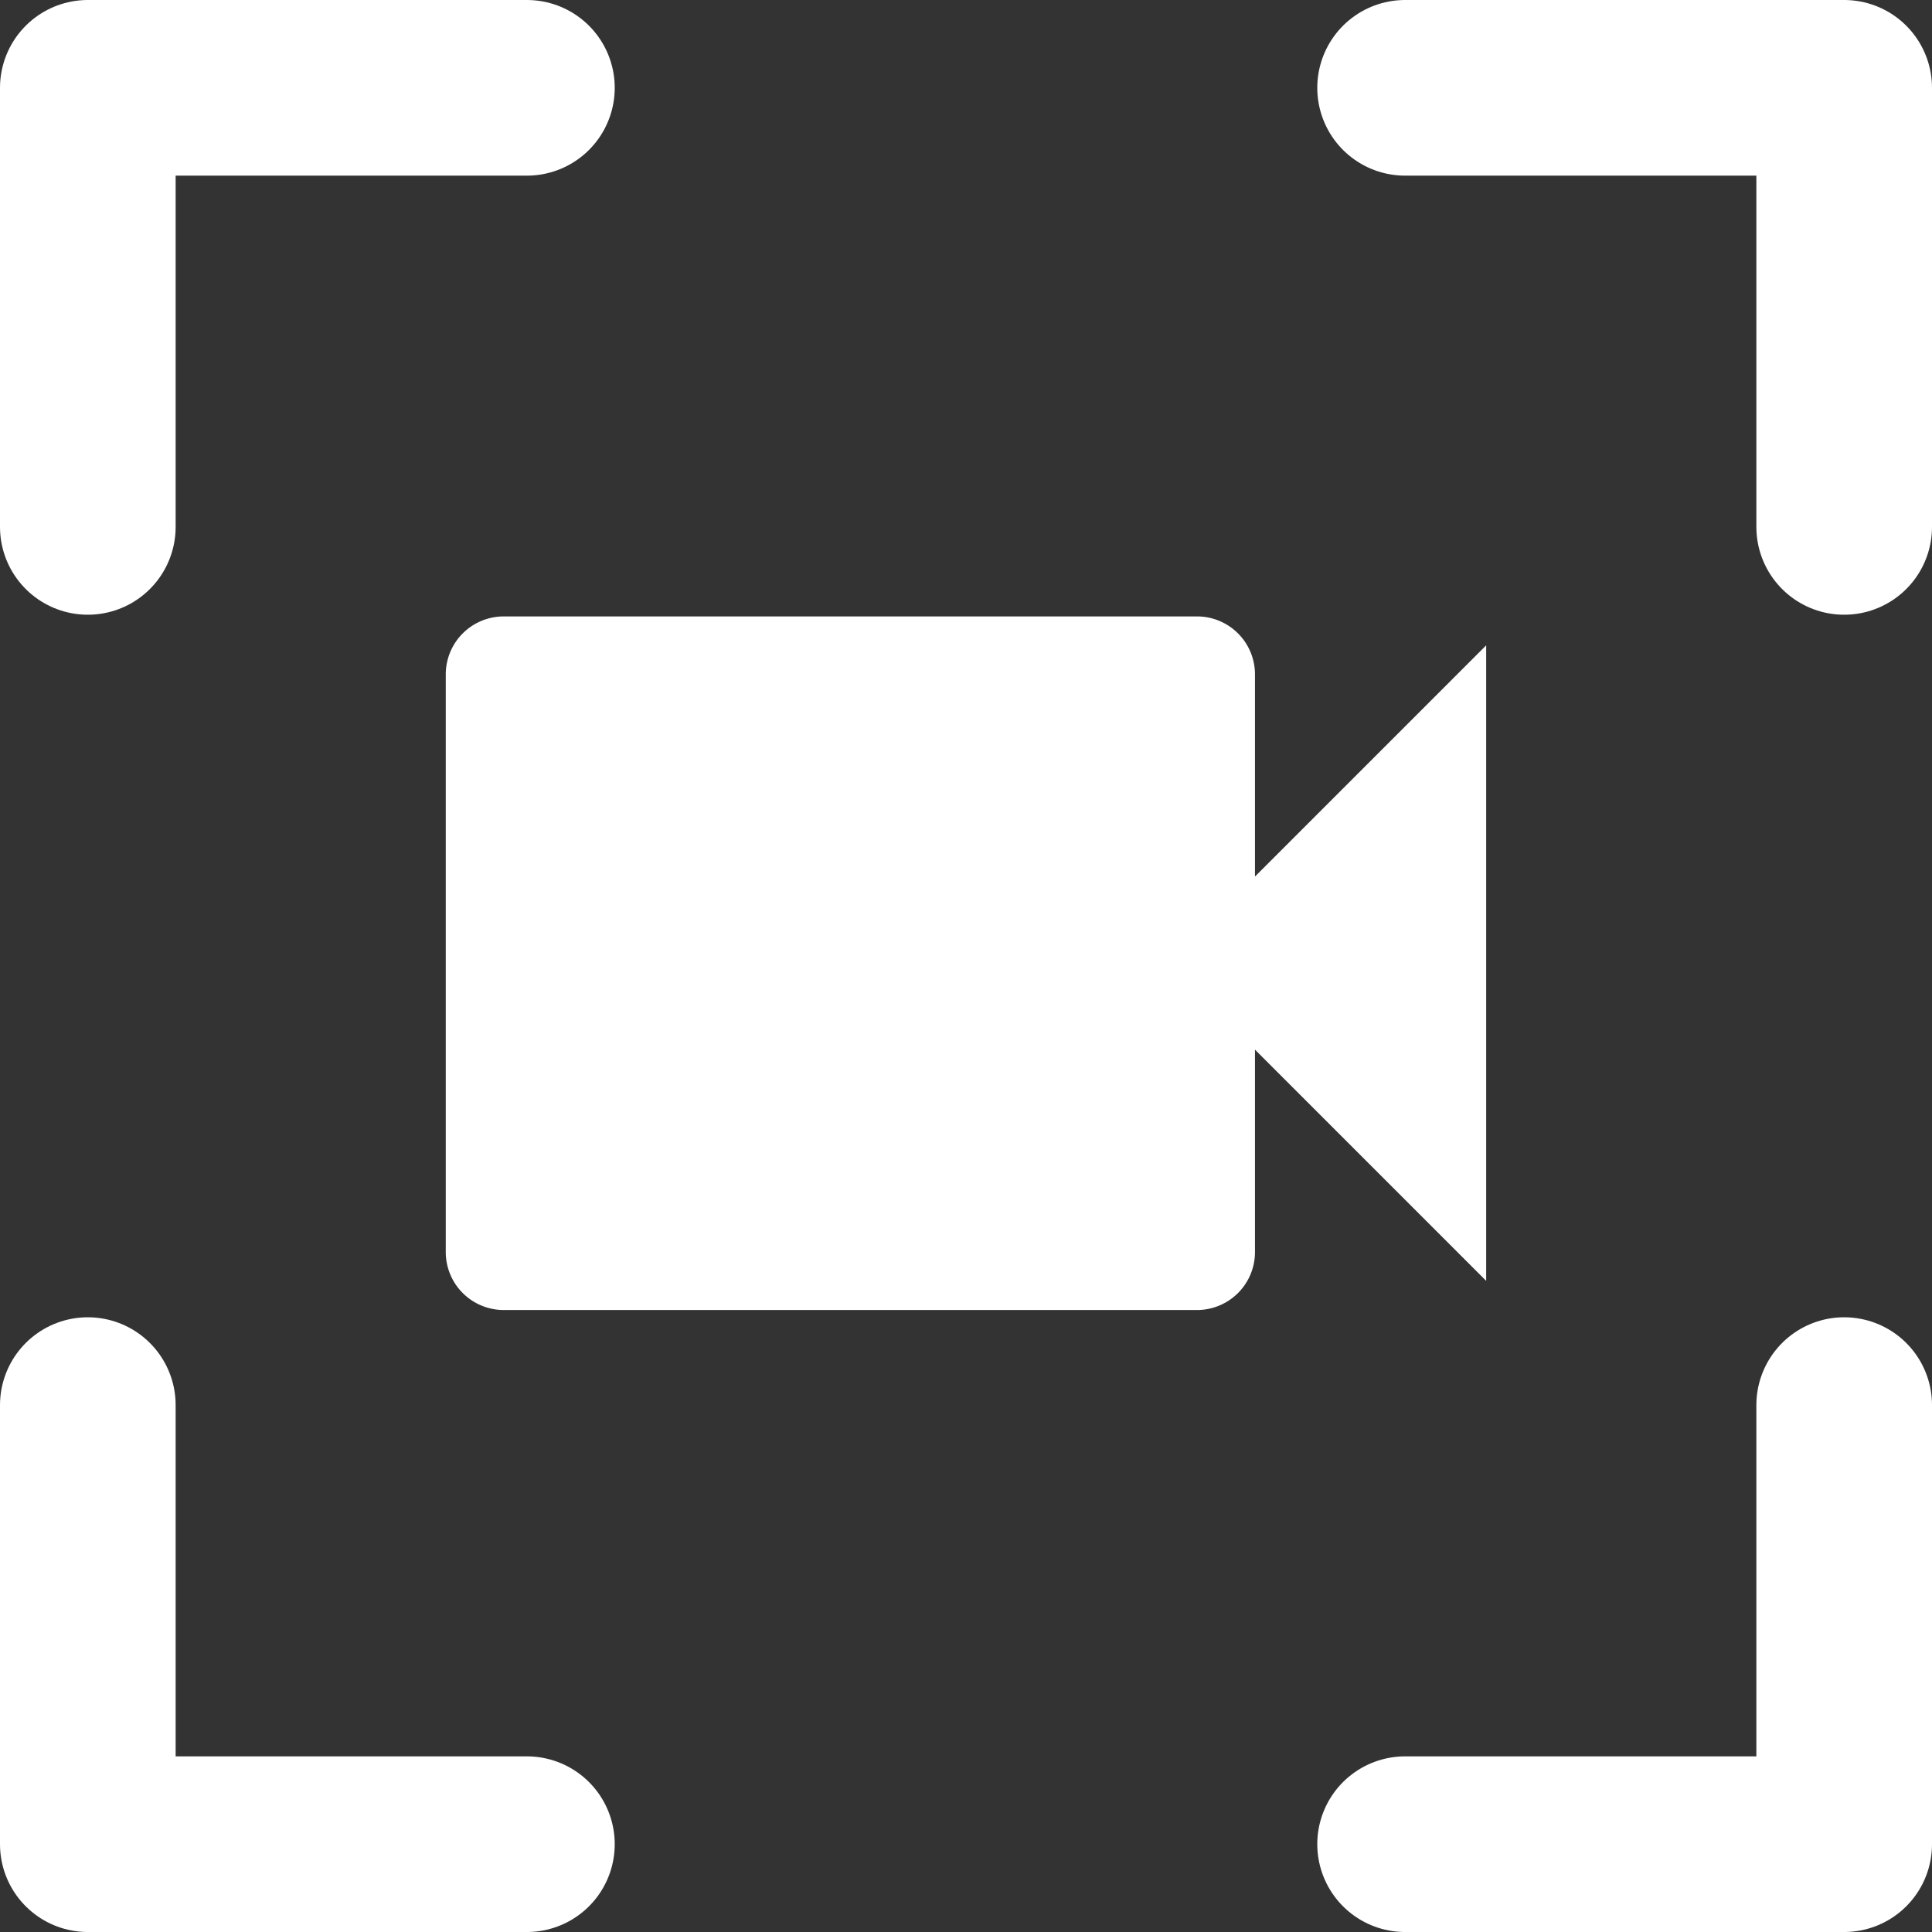 <svg xmlns="http://www.w3.org/2000/svg" width="33" height="33" viewBox="0 0 33 33">
  <rect x="0" y="0" width="33" height="33" fill="#333333" stroke="none"/>
  <g id="Grupo_167" data-name="Grupo 167" transform="translate(-283.288 -905.369)">
    <path id="Icon_akar-full-screen" data-name="Icon akar-full-screen" d="M3,10.5V3h7.5M33,10.5V3H25.5m-15,30H3V25.5M25.5,33H33V25.5" transform="translate(281.788 903.869)" fill="none" stroke="#fff" stroke-linecap="round" stroke-linejoin="round" stroke-width="3"/>
    <path id="Icon_material-videocam" data-name="Icon material-videocam" d="M18.322,13.443V9.987A.99.99,0,0,0,17.335,9H5.487a.99.99,0,0,0-.987.987V19.86a.99.99,0,0,0,.987.987H17.335a.99.99,0,0,0,.987-.987V16.4l3.949,3.949V9.494Z" transform="translate(286.402 906.898)" fill="#fff"/>
  </g>
</svg>
